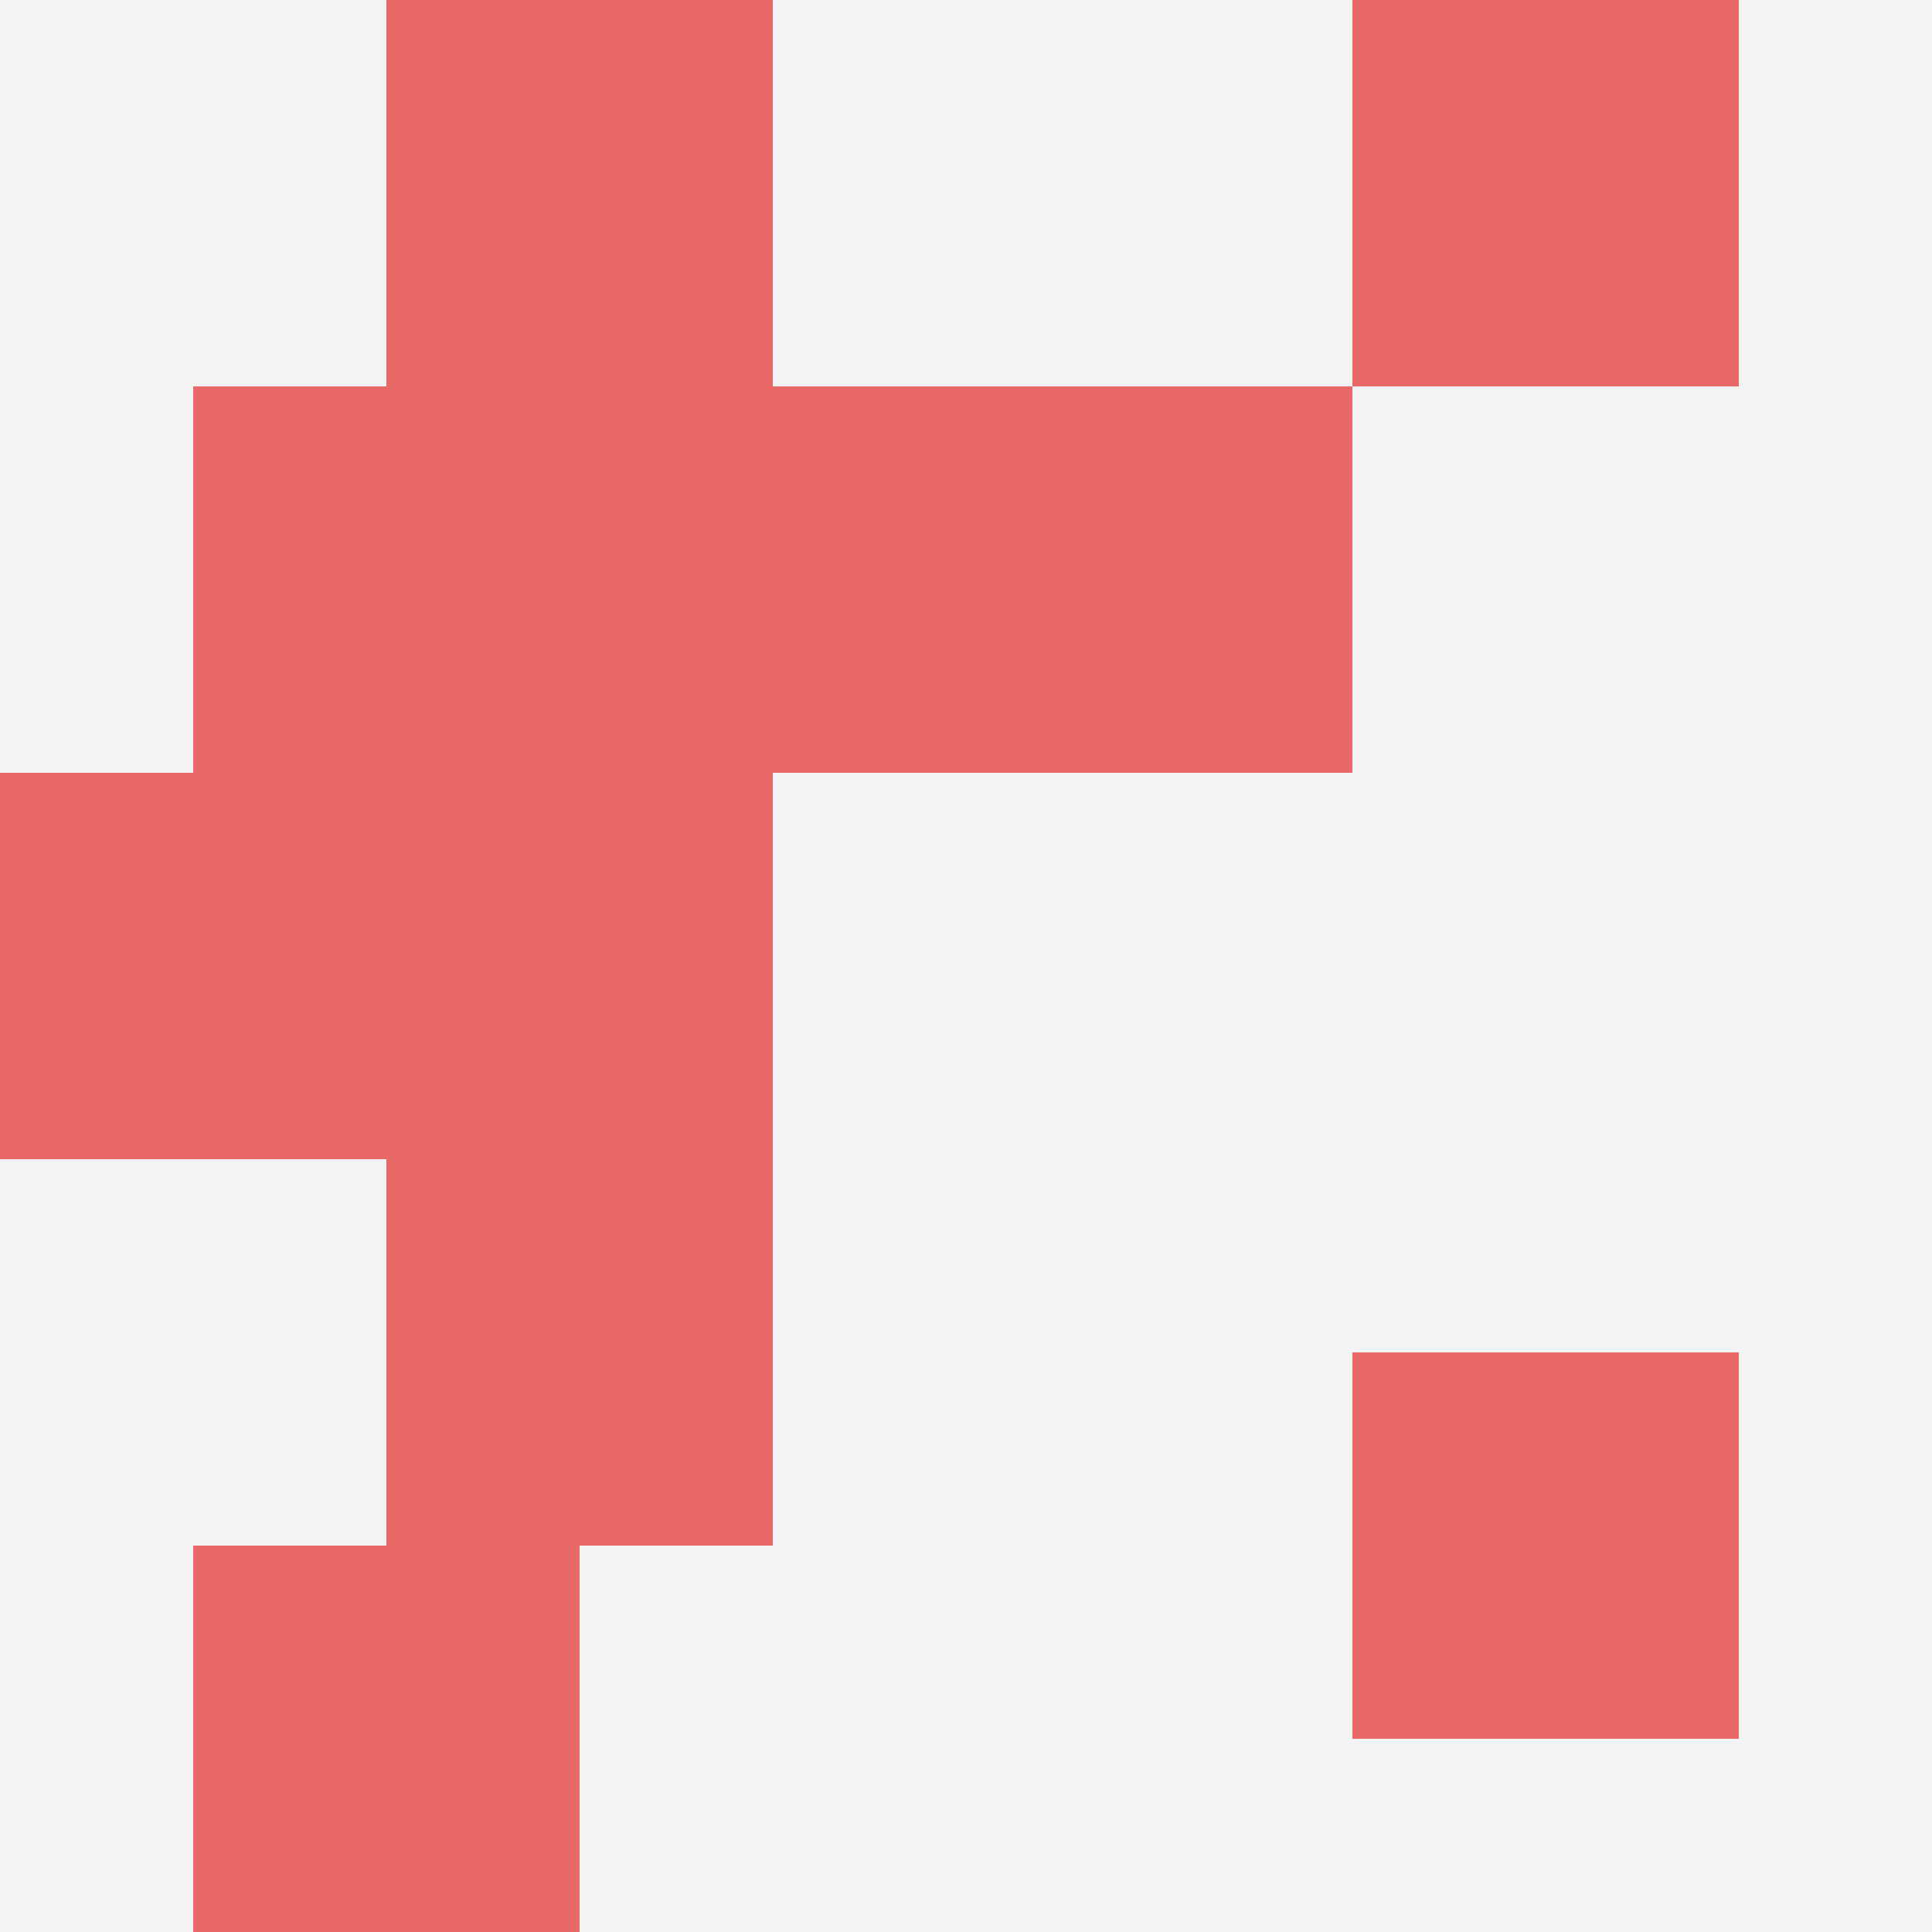 <svg id="ten-svg" xmlns="http://www.w3.org/2000/svg" preserveAspectRatio="xMinYMin meet" viewBox="0 0 10 10"> <rect x="0" y="0" width="10" height="10" fill="#F3F3F3"/><rect class="t" x="2" y="4"/><rect class="t" x="3" y="2"/><rect class="t" x="2" y="0"/><rect class="t" x="7" y="7"/><rect class="t" x="7" y="0"/><rect class="t" x="1" y="8"/><rect class="t" x="5" y="2"/><rect class="t" x="2" y="6"/><rect class="t" x="0" y="4"/><rect class="t" x="1" y="2"/><style>.t{width:2px;height:2px;fill:#E96868} #ten-svg{shape-rendering:crispedges;}</style></svg>